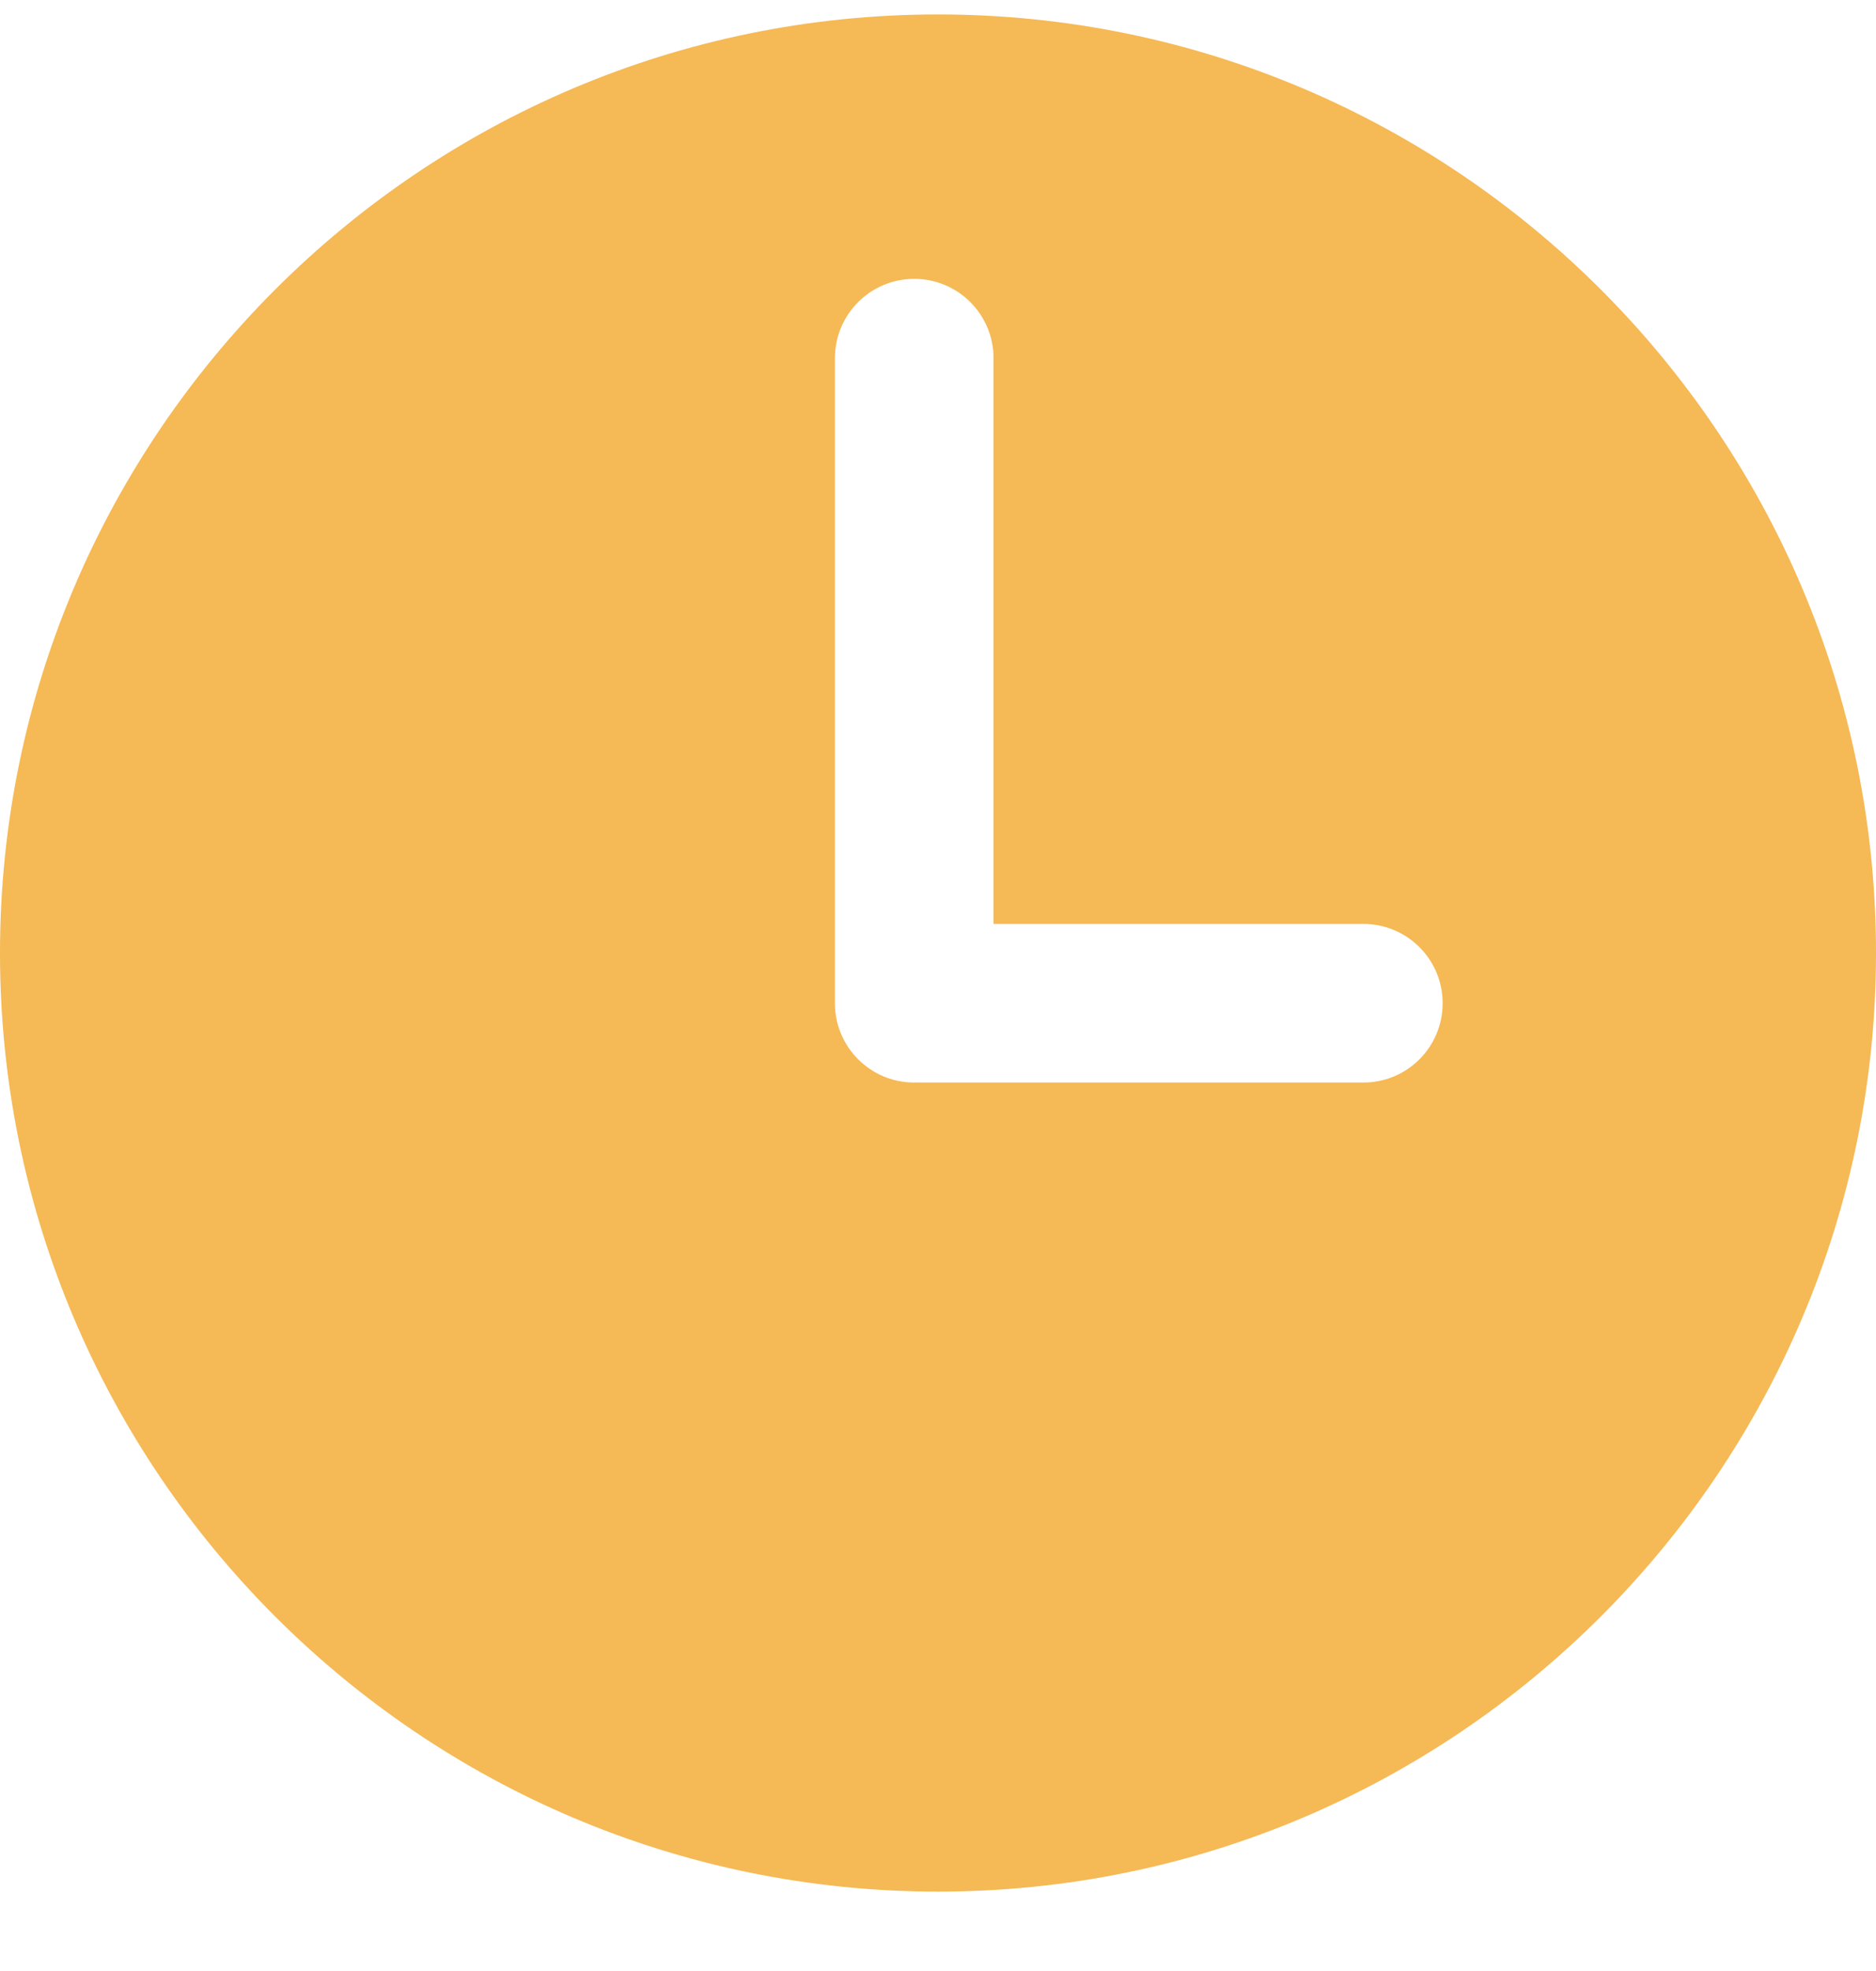 <svg width="20" height="21" viewBox="0 0 20 21" fill="none" xmlns="http://www.w3.org/2000/svg">
    <g clip-path="url(#clip0_23_7588)">
        <path d="M10 0.154C4.486 0.154 0 4.64 0 10.154C0 15.668 4.486 20.154 10 20.154C15.514 20.154 20 15.668 20 10.154C20 4.64 15.514 0.154 10 0.154ZM14.535 11.534H9.803C9.793 11.534 9.784 11.533 9.775 11.533C9.765 11.533 9.756 11.534 9.746 11.534C9.28 11.534 8.901 11.156 8.901 10.689V3.816C8.901 3.349 9.28 2.971 9.746 2.971C10.213 2.971 10.592 3.349 10.592 3.816V9.844H14.535C15.002 9.844 15.38 10.222 15.38 10.689C15.38 11.156 15.002 11.534 14.535 11.534Z" fill="#F5B955" />
    </g>
    <defs>
        <clipPath id="clip0_23_7588">
            <rect width="20" height="20" fill="white" transform="translate(0 0.154)" />
        </clipPath>
    </defs>
</svg>